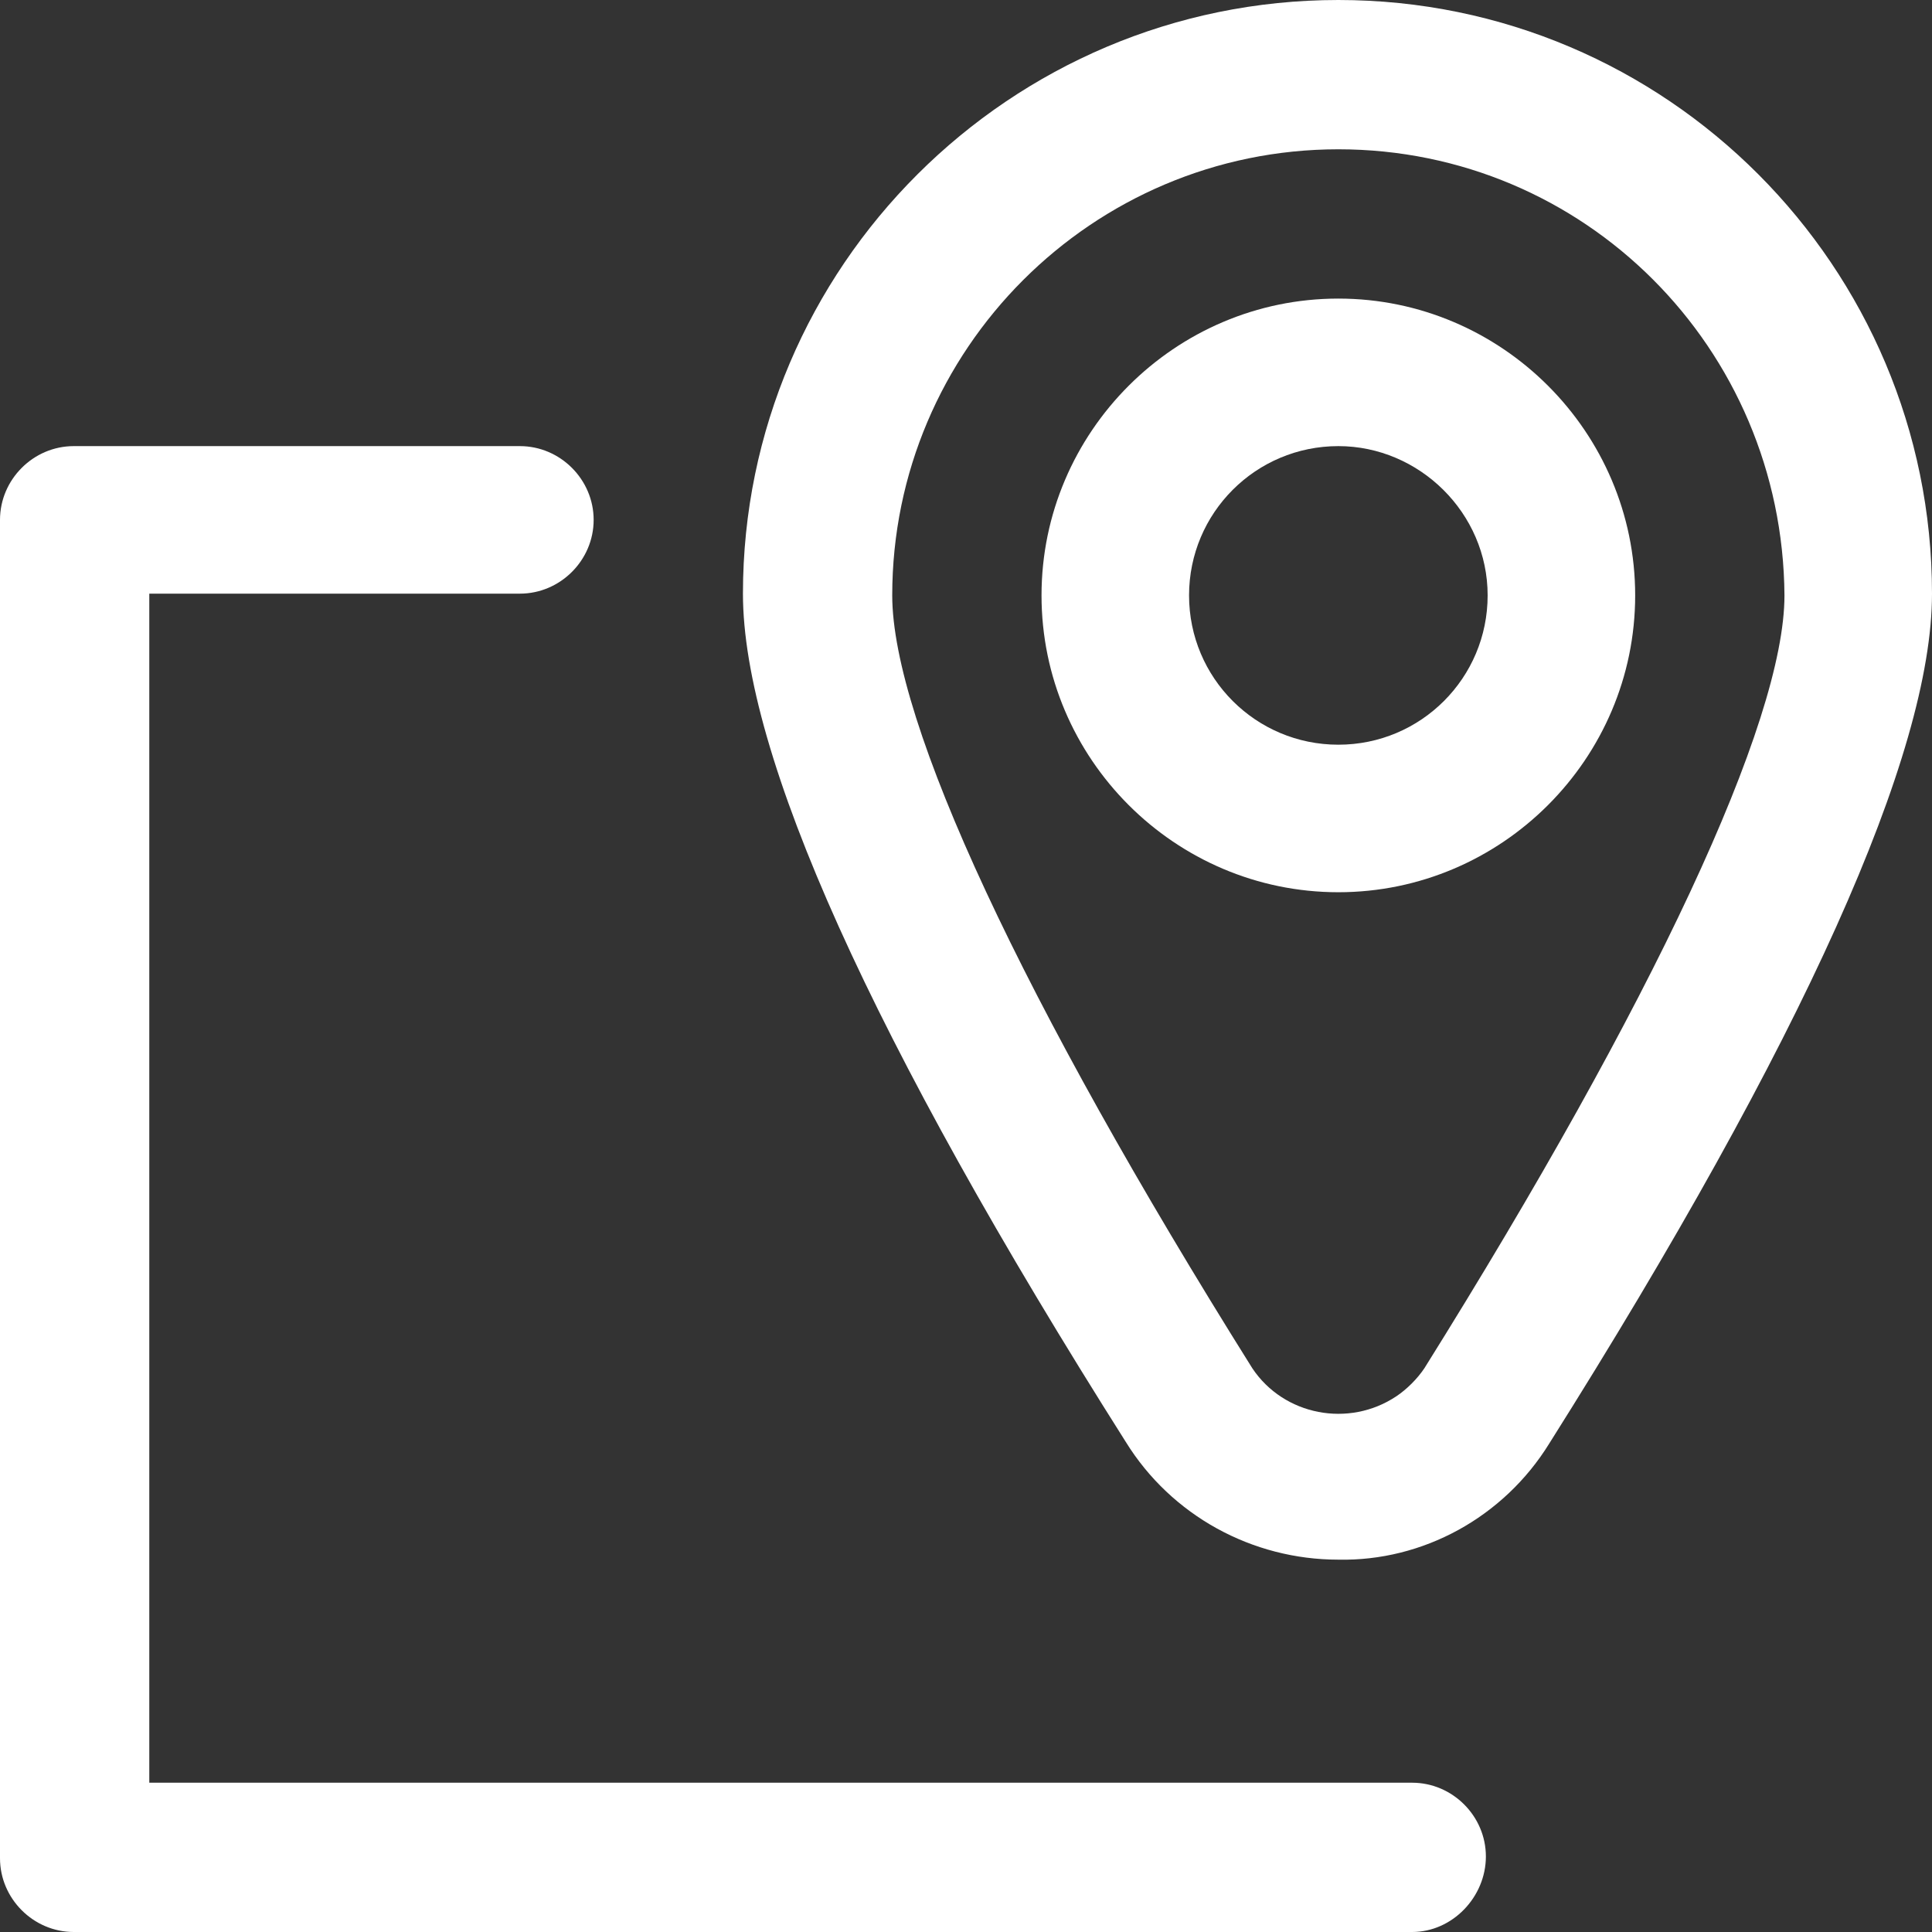 <?xml version="1.0" encoding="utf-8"?>
<!-- Generator: Adobe Illustrator 26.2.1, SVG Export Plug-In . SVG Version: 6.00 Build 0)  -->
<svg version="1.1" id="Ebene_1" xmlns="http://www.w3.org/2000/svg" xmlns:xlink="http://www.w3.org/1999/xlink" x="0px" y="0px"
	 viewBox="0 0 110 110" style="enable-background:new 0 0 110 110;" xml:space="preserve">
<rect x="0" y="0" width="110" height="110" fill="#333333" stroke="none"/>
<style type="text/css">
	.st0{fill:#FFFFFF;}
</style>
<g id="Gruppe_1100" transform="translate(0 0)">
	<path id="Pfad_590" class="st0" d="M76.2,88.8c-4.9,0-9.5-2.5-12.1-6.7C49.6,59.2,42.3,42.9,42.3,33.8C42.3,15.2,57.5,0,76.2,0
		S110,15.2,110,33.8c0,9.1-7.3,25.4-21.8,48.4C85.6,86.4,81,88.9,76.2,88.8 M76.2,8.5c-14,0-25.4,11.4-25.4,25.4l0,0
		c0,7.2,7.4,23.1,20.5,44c1.8,2.7,5.5,3.4,8.2,1.6c0.6-0.4,1.2-1,1.6-1.6c13-20.8,20.5-36.8,20.5-44C101.5,19.8,90.2,8.5,76.2,8.5
		L76.2,8.5"/>
	<path id="Pfad_591" class="st0" d="M76.2,50.8c-9.3,0-16.9-7.6-16.9-16.9S66.9,17,76.2,17s16.9,7.6,16.9,16.9l0,0
		C93.1,43.2,85.5,50.8,76.2,50.8 M76.2,25.4c-4.7,0-8.5,3.8-8.5,8.5s3.8,8.5,8.5,8.5s8.5-3.8,8.5-8.5S80.8,25.4,76.2,25.4L76.2,25.4
		"/>
	<path id="Pfad_592" class="st0" d="M80.4,110H4.2c-2.3,0-4.2-1.9-4.2-4.2l0,0V29.6c0-2.3,1.9-4.2,4.2-4.2l0,0h25.4
		c2.3,0,4.2,1.9,4.2,4.2s-1.9,4.2-4.2,4.2H8.5v67.7h71.9c2.3,0,4.2,1.9,4.2,4.2S82.7,110,80.4,110"/>
</g>
</svg>
